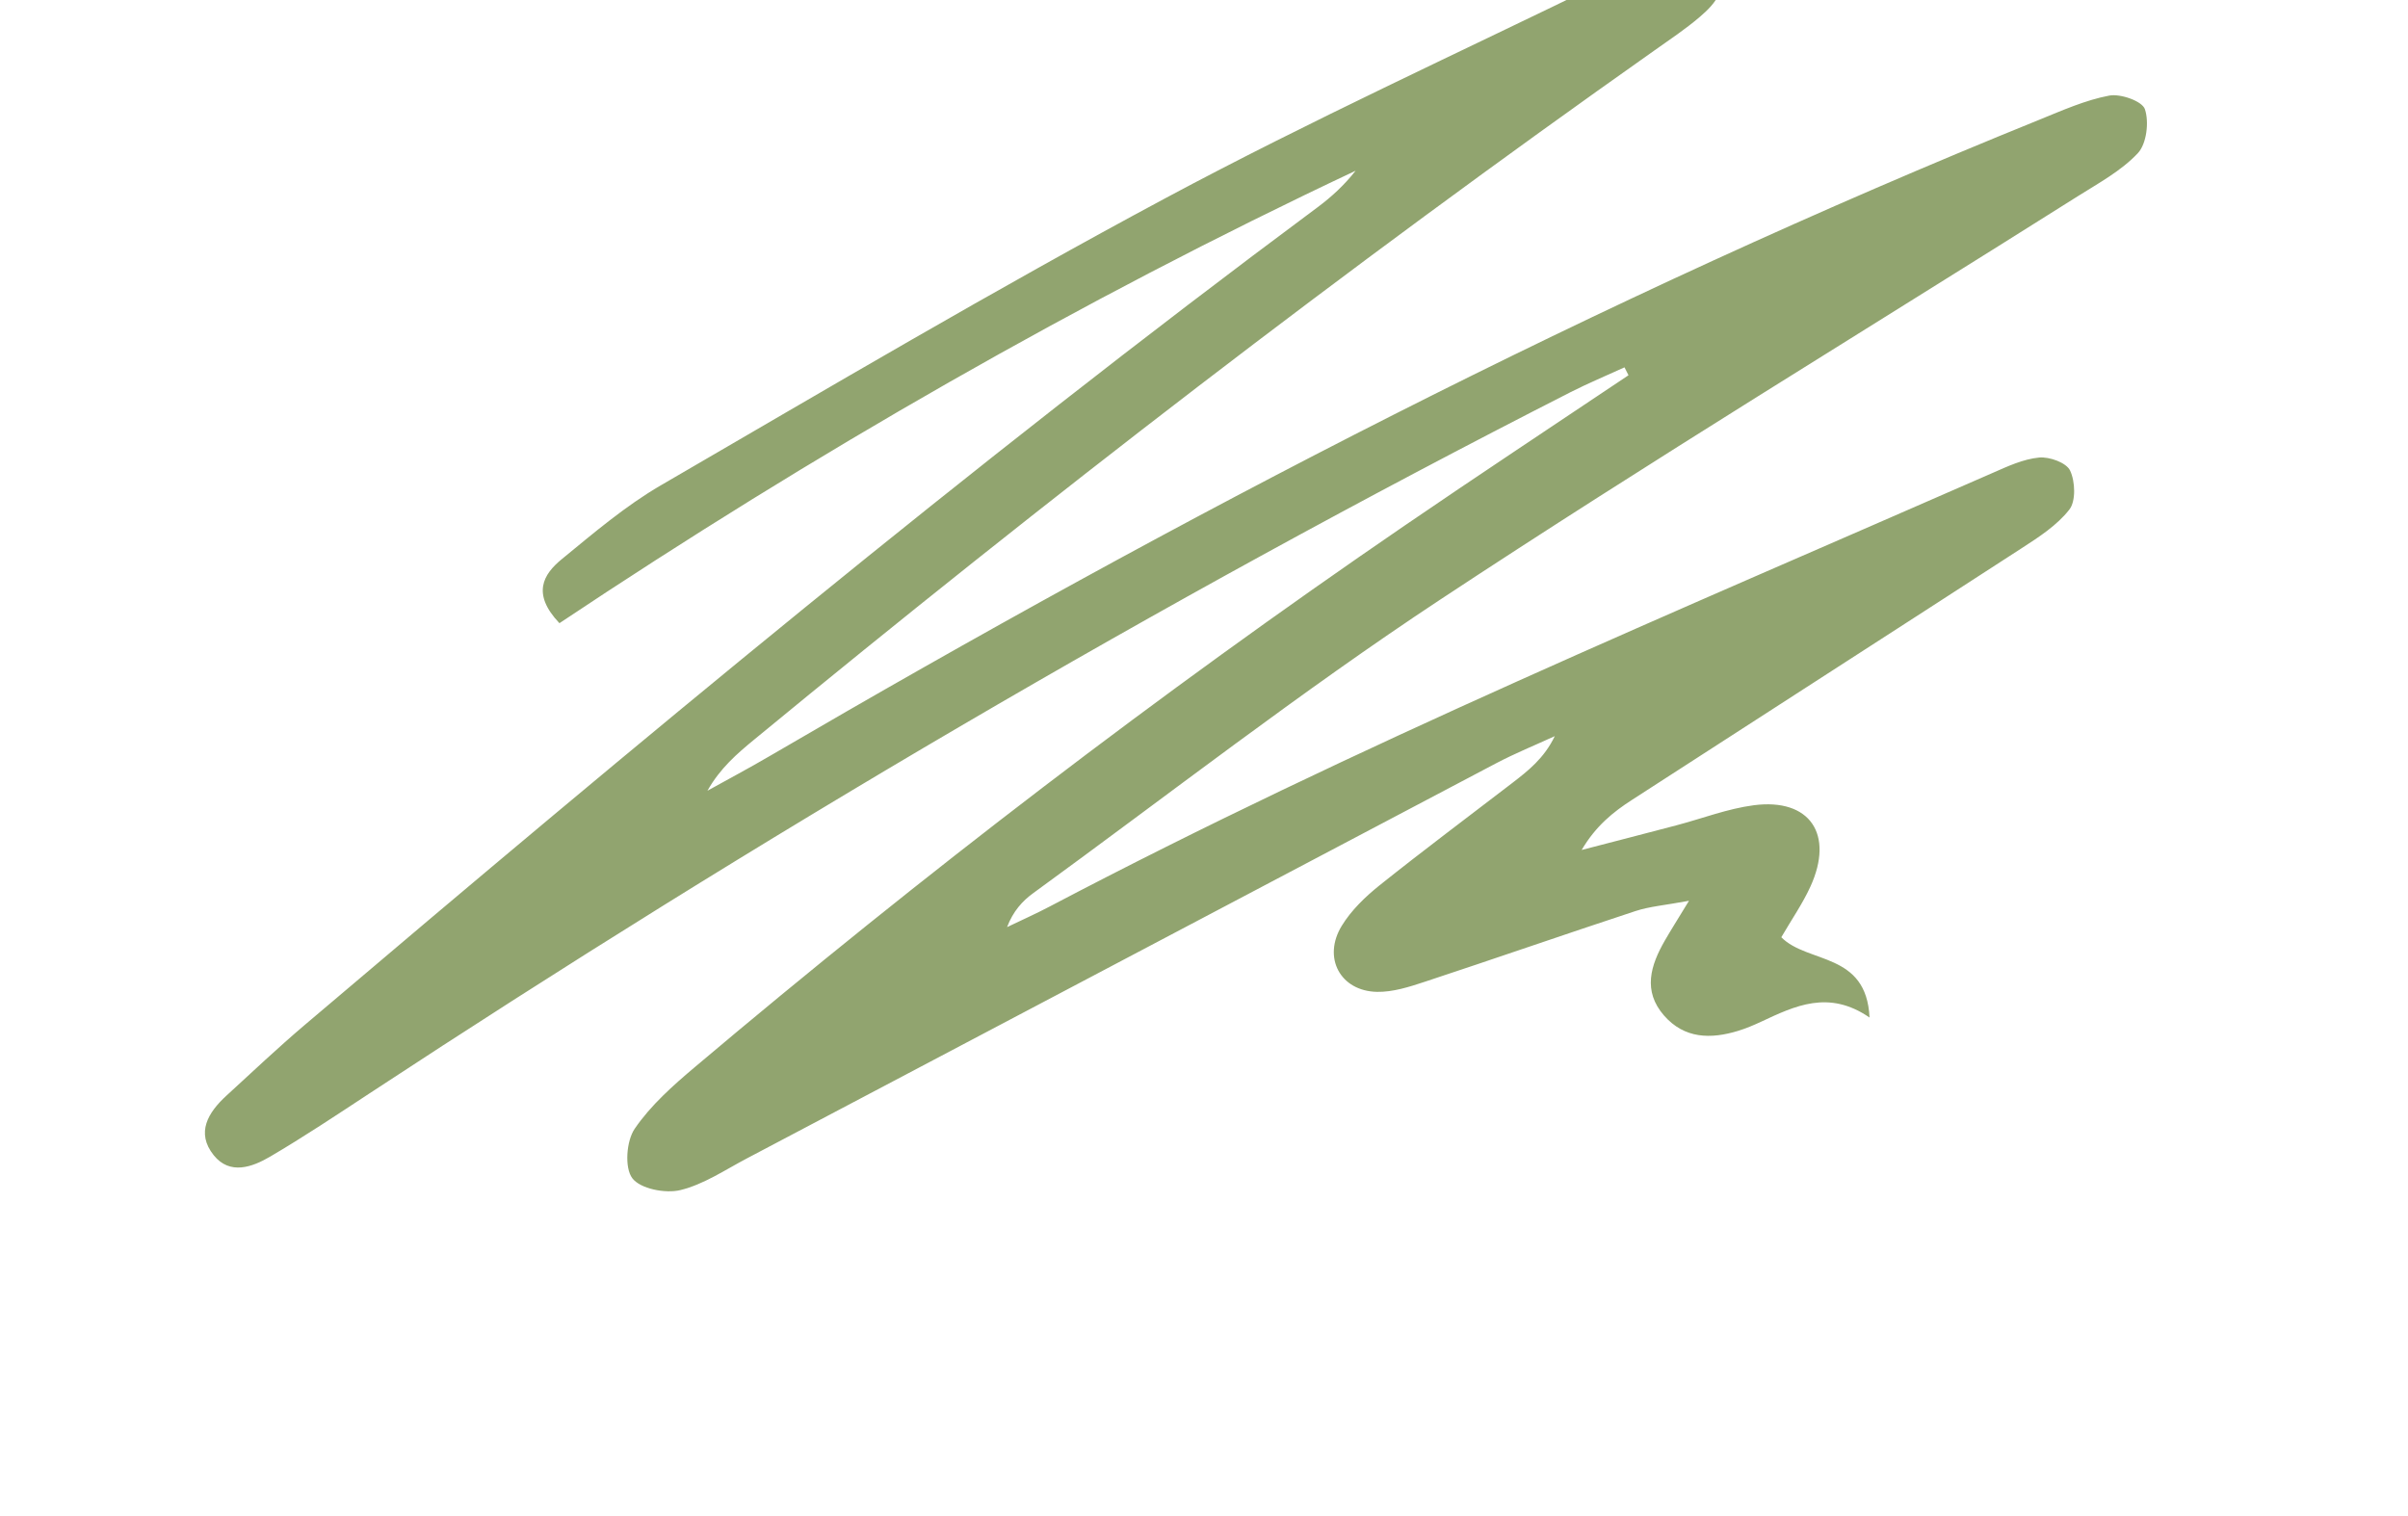 <svg width="216" height="136" viewBox="0 0 216 136" fill="none" xmlns="http://www.w3.org/2000/svg">
<g clip-path="url(#clip0_14246_1290)">
<path fill-rule="evenodd" clip-rule="evenodd" d="M145.711 32.956C144.1 33.696 142.461 34.376 140.878 35.18C103.782 54.082 67.955 75.211 33.128 98.094C30.189 100.025 27.262 101.978 24.235 103.754C22.622 104.702 20.62 105.428 19.175 103.636C17.541 101.602 18.682 99.779 20.315 98.282C22.64 96.15 24.934 93.981 27.335 91.943C57.021 66.743 86.927 41.816 118.176 18.601C119.429 17.67 120.587 16.607 121.6 15.315C96.753 27.022 73.004 40.683 50.182 55.903C47.665 53.253 48.742 51.516 50.379 50.17C53.24 47.824 56.099 45.387 59.269 43.541C74.29 34.813 89.26 25.961 104.565 17.765C117.592 10.788 131.054 4.645 144.332 -1.853C145.992 -2.665 147.693 -3.385 149.389 -4.115C151.047 -4.831 152.686 -4.98 153.824 -3.249C155.19 -1.174 153.909 0.296 152.446 1.54C151.179 2.619 149.787 3.546 148.425 4.51C120.719 24.056 93.869 44.757 67.675 66.326C66.115 67.607 64.587 68.925 63.458 70.933C65.319 69.899 67.206 68.897 69.046 67.82C105.809 46.338 143.483 26.715 182.943 10.736C184.991 9.905 187.052 8.982 189.196 8.576C190.213 8.383 192.16 9.073 192.4 9.795C192.788 10.948 192.551 12.905 191.767 13.741C190.281 15.325 188.258 16.42 186.383 17.601C167.296 29.647 148.005 41.368 129.167 53.803C116.667 62.054 104.807 71.295 92.679 80.121C91.705 80.828 90.874 81.747 90.335 83.168C91.612 82.551 92.91 81.977 94.162 81.317C121.675 66.848 150.316 54.883 178.733 42.427C180.079 41.837 181.481 41.179 182.91 41.044C183.831 40.956 185.352 41.5 185.687 42.208C186.152 43.179 186.219 44.949 185.624 45.71C184.522 47.123 182.896 48.174 181.354 49.172C169.712 56.722 158.031 64.219 146.383 71.759C144.714 72.837 143.151 74.079 141.876 76.247C144.706 75.511 147.538 74.785 150.367 74.038C152.686 73.429 154.962 72.542 157.321 72.234C162.342 71.583 164.548 74.831 162.394 79.536C161.703 81.051 160.738 82.44 159.785 84.076C162.143 86.464 167.43 85.387 167.699 91.278C164.036 88.755 161.004 90.238 157.96 91.66C157.294 91.971 156.603 92.262 155.9 92.476C153.46 93.22 151.103 93.195 149.268 91.102C147.333 88.888 148.061 86.591 149.342 84.366C149.887 83.423 150.468 82.505 151.504 80.805C149.349 81.207 147.972 81.309 146.698 81.729C140.388 83.805 134.11 85.99 127.8 88.072C126.413 88.531 124.933 89.004 123.51 88.975C120.219 88.903 118.616 85.902 120.355 83.053C121.208 81.658 122.468 80.444 123.751 79.415C127.658 76.292 131.666 73.3 135.635 70.251C137.072 69.145 138.508 68.027 139.466 66.036C137.706 66.845 135.905 67.575 134.192 68.476C111.792 80.277 89.401 92.106 67.001 103.913C65.039 104.945 63.126 106.249 61.025 106.759C59.681 107.083 57.435 106.648 56.716 105.689C56.009 104.752 56.186 102.338 56.935 101.252C58.377 99.141 60.38 97.367 62.354 95.702C82.764 78.471 103.938 62.246 125.956 47.175C132.626 42.612 139.368 38.16 146.078 33.661C145.955 33.424 145.838 33.181 145.715 32.945L145.711 32.956Z" fill="#91A46F"/>
</g>
<defs>
<clipPath id="clip0_14246_1290">
<rect width="216" height="136" fill="white"/>
</clipPath>
</defs>
</svg>
